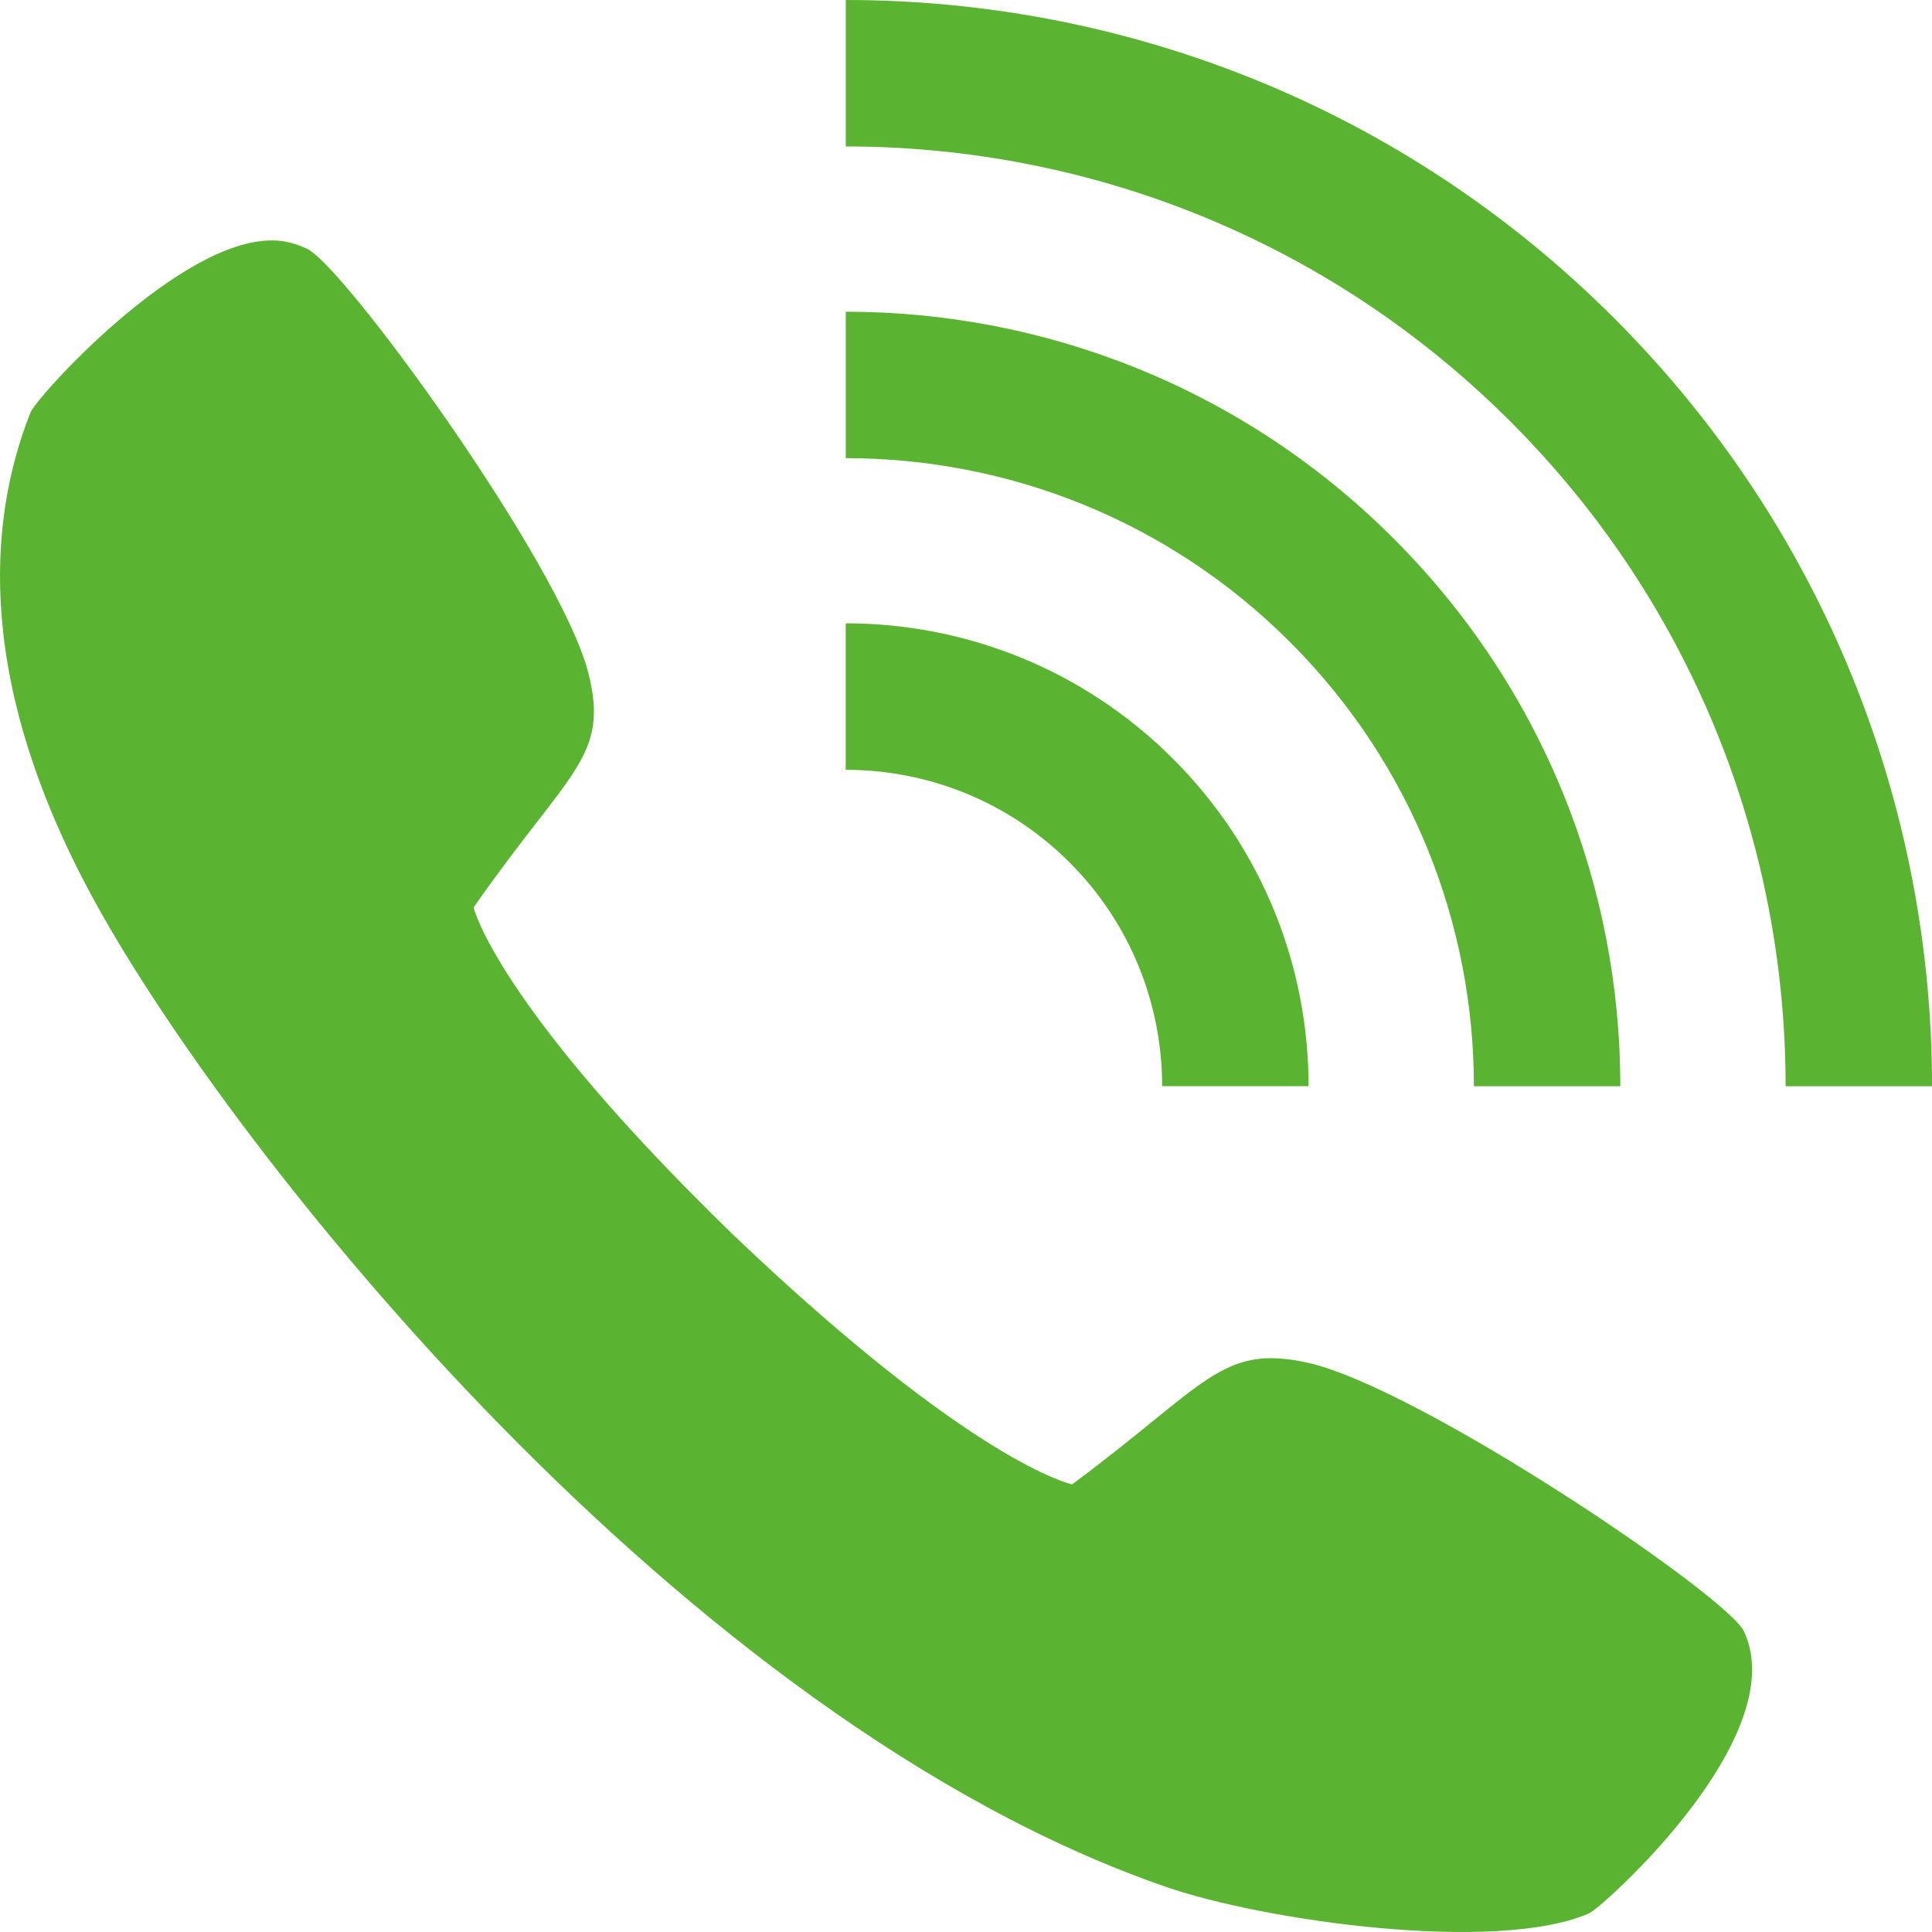<?xml version="1.0" encoding="UTF-8"?>
<svg id="_レイヤー_1" data-name="レイヤー 1" xmlns="http://www.w3.org/2000/svg" viewBox="0 0 39.829 39.829">
  <defs>
    <style>
      .cls-1 {
        fill: #5bb431;
      }
    </style>
  </defs>
  <path class="cls-1" d="M5.61,4.957c.262-.004.526.08.702.165.704.252,5.242,6.487,5.817,8.752.442,1.739-.395,2.005-2.366,4.834,0,0,.467,2.006,5.35,6.746,4.97,4.739,6.989,5.147,6.989,5.147,2.77-2.054,3.072-2.899,4.85-2.509,2.31.508,8.735,4.858,9.007,5.554.995,2.173-2.939,5.686-3.199,5.799-1.93.834-6.701.151-8.717-.544C14.062,35.456,4.805,23.762,1.972,18.617-.498,14.132-.272,10.78.627,8.507c.129-.327,3.06-3.565,4.983-3.55h0ZM17.436,15.87c1.67,0,3.34.636,4.613,1.909,1.273,1.273,1.909,2.943,1.909,4.613h3.019c0-2.443-.931-4.886-2.794-6.748-1.862-1.862-4.305-2.794-6.748-2.794v3.019h0ZM17.436,9.445c3.315,0,6.631,1.263,9.158,3.791,2.527,2.527,3.791,5.843,3.791,9.158h3.019c0-4.088-1.558-8.176-4.675-11.293-3.116-3.116-7.204-4.675-11.293-4.675v3.019h0ZM17.436,3.019c4.961,0,9.921,1.89,13.703,5.672,3.781,3.781,5.672,8.742,5.672,13.703h3.019c0-5.733-2.185-11.467-6.556-15.837C28.903,2.185,23.17,0,17.436,0v3.019h0Z"/>
</svg>